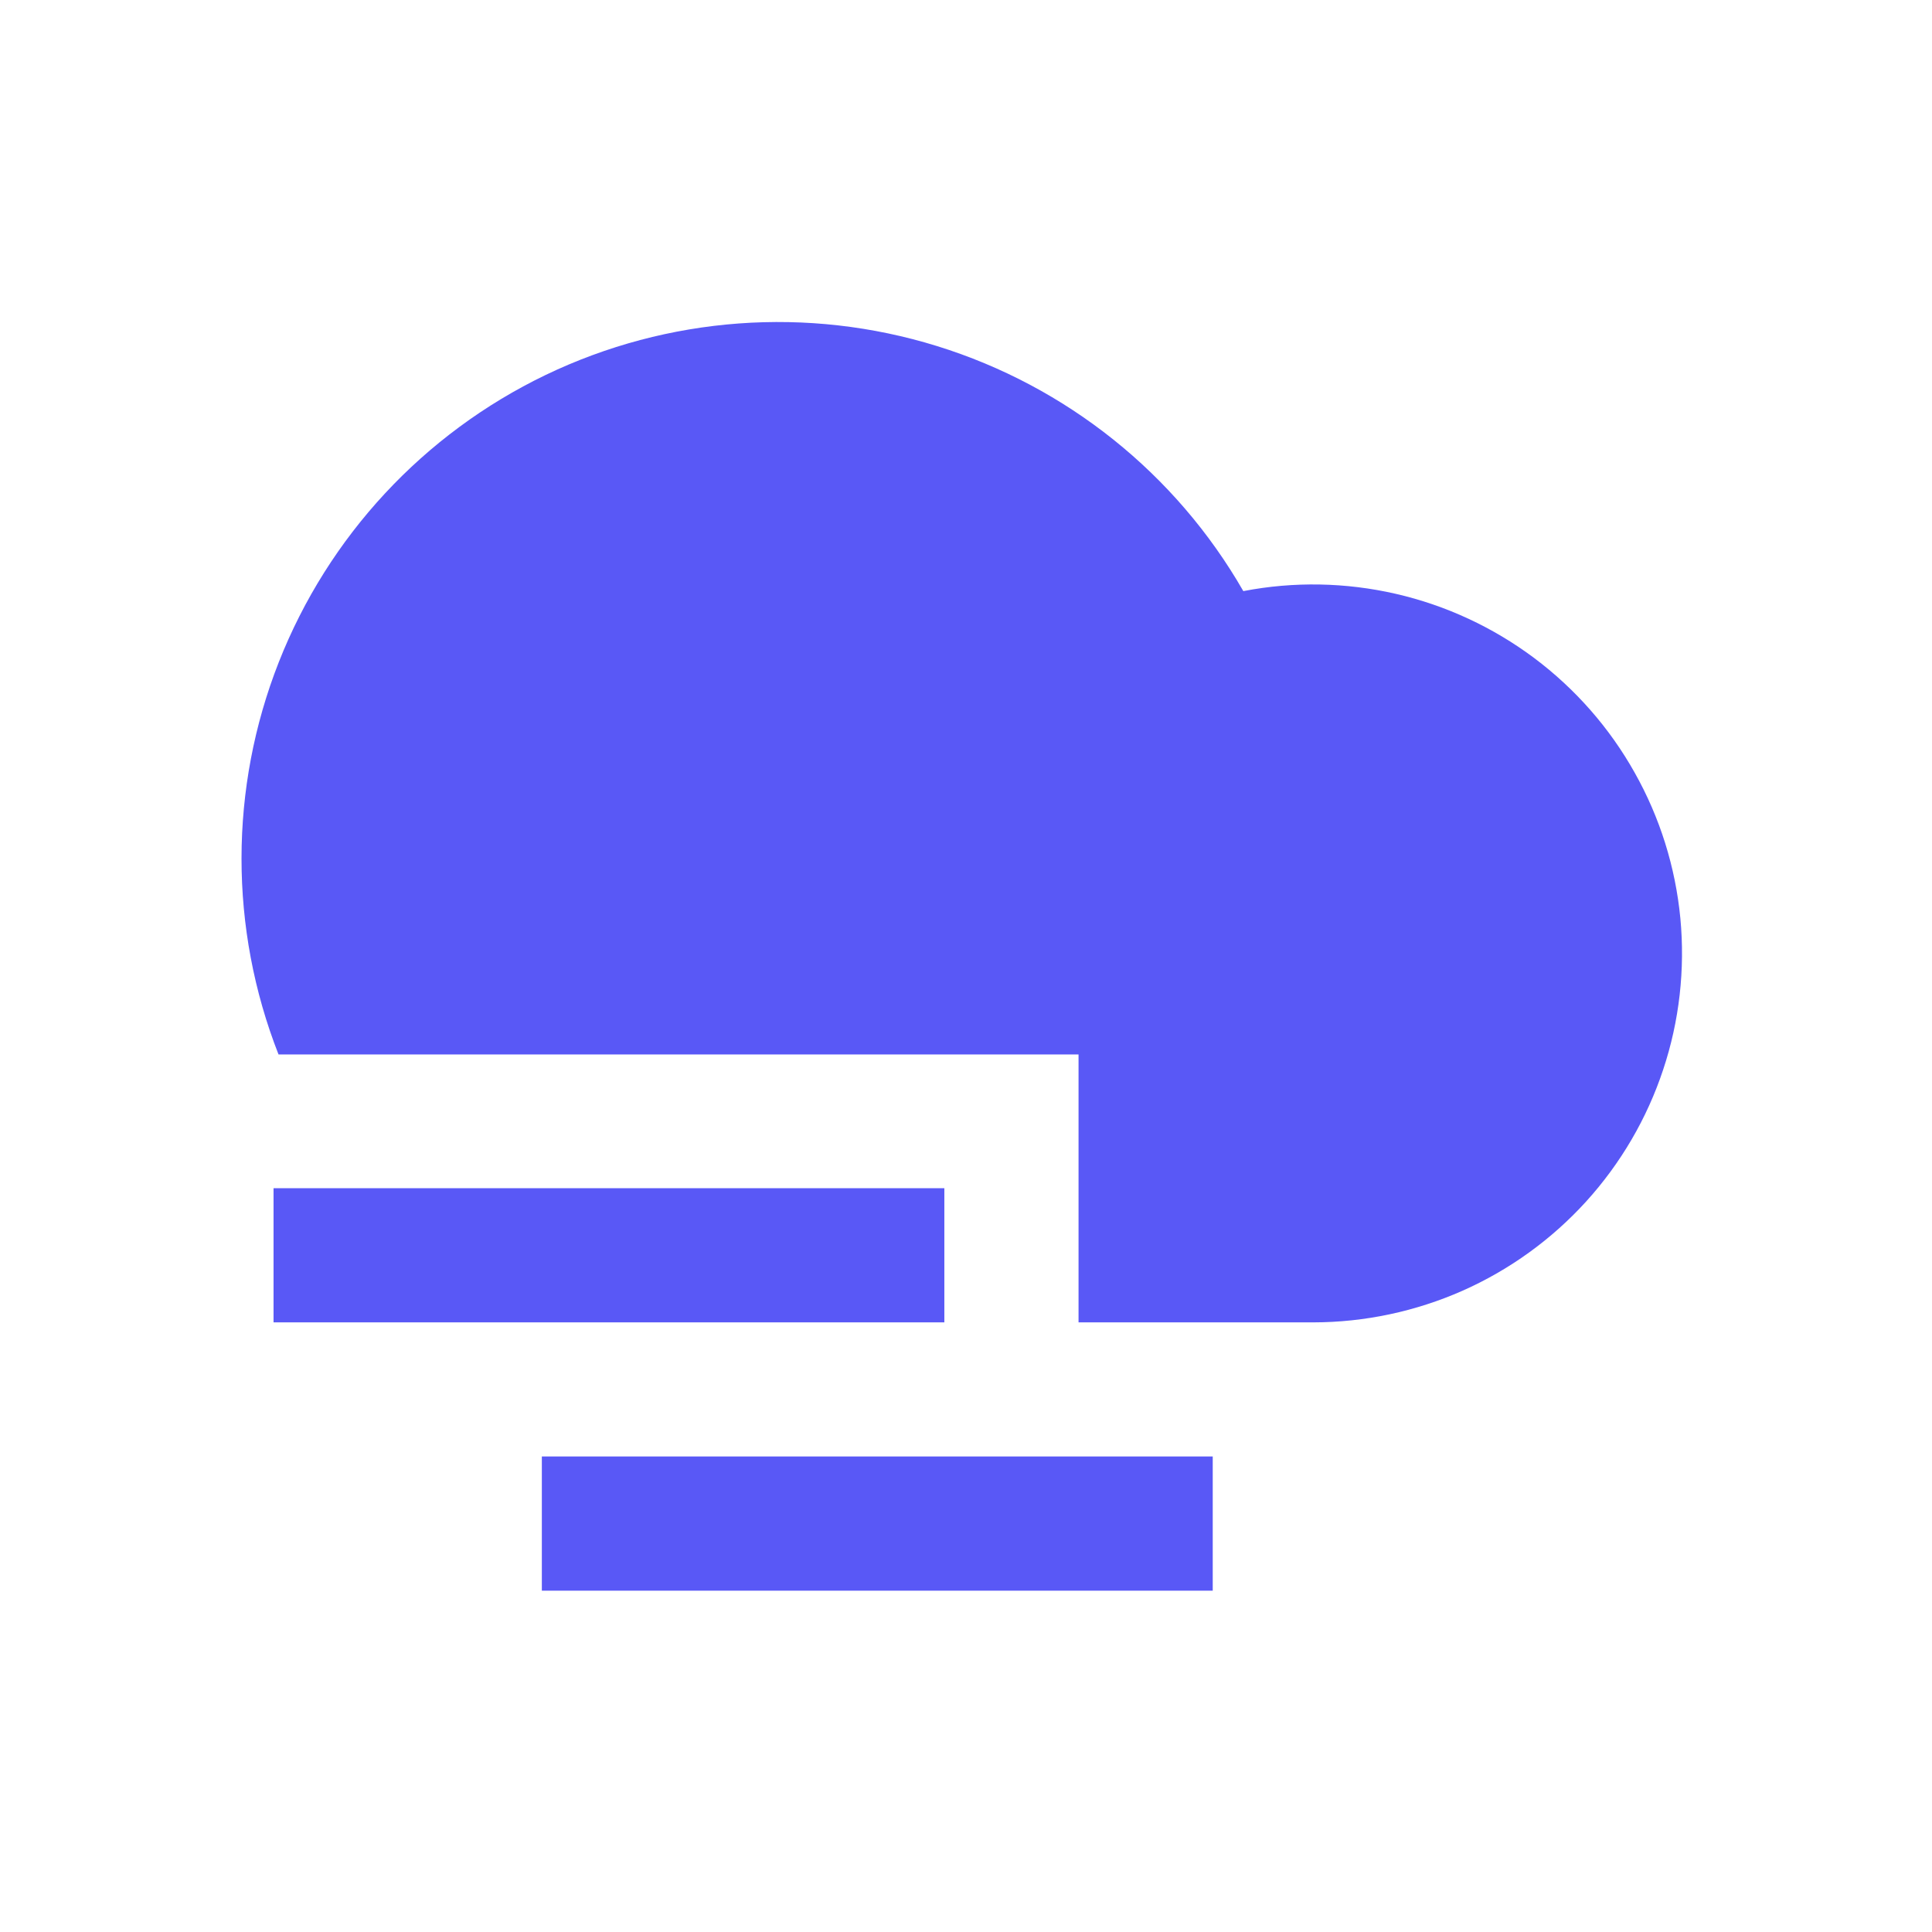 <svg width="24" height="24" viewBox="0 0 24 24" fill="none" xmlns="http://www.w3.org/2000/svg">
<path d="M13.398 16.427V13.099H3.46C2.846 11.533 2.847 9.792 3.463 8.226C4.079 6.661 5.264 5.386 6.78 4.657C8.297 3.929 10.033 3.801 11.64 4.299C13.247 4.797 14.607 5.884 15.445 7.343C16.072 7.222 16.718 7.234 17.34 7.377C17.962 7.52 18.547 7.792 19.058 8.174C19.569 8.557 19.995 9.042 20.307 9.599C20.62 10.155 20.813 10.771 20.874 11.407C20.934 12.042 20.862 12.684 20.66 13.289C20.459 13.895 20.133 14.452 19.704 14.925C19.275 15.397 18.752 15.775 18.168 16.034C17.584 16.292 16.953 16.426 16.315 16.427H13.399H13.398ZM6.731 18.093H15.065V19.76H6.731V18.093ZM3.398 14.76H11.731V16.427H3.398V14.76Z" fill="#5958F6"/>
</svg>
